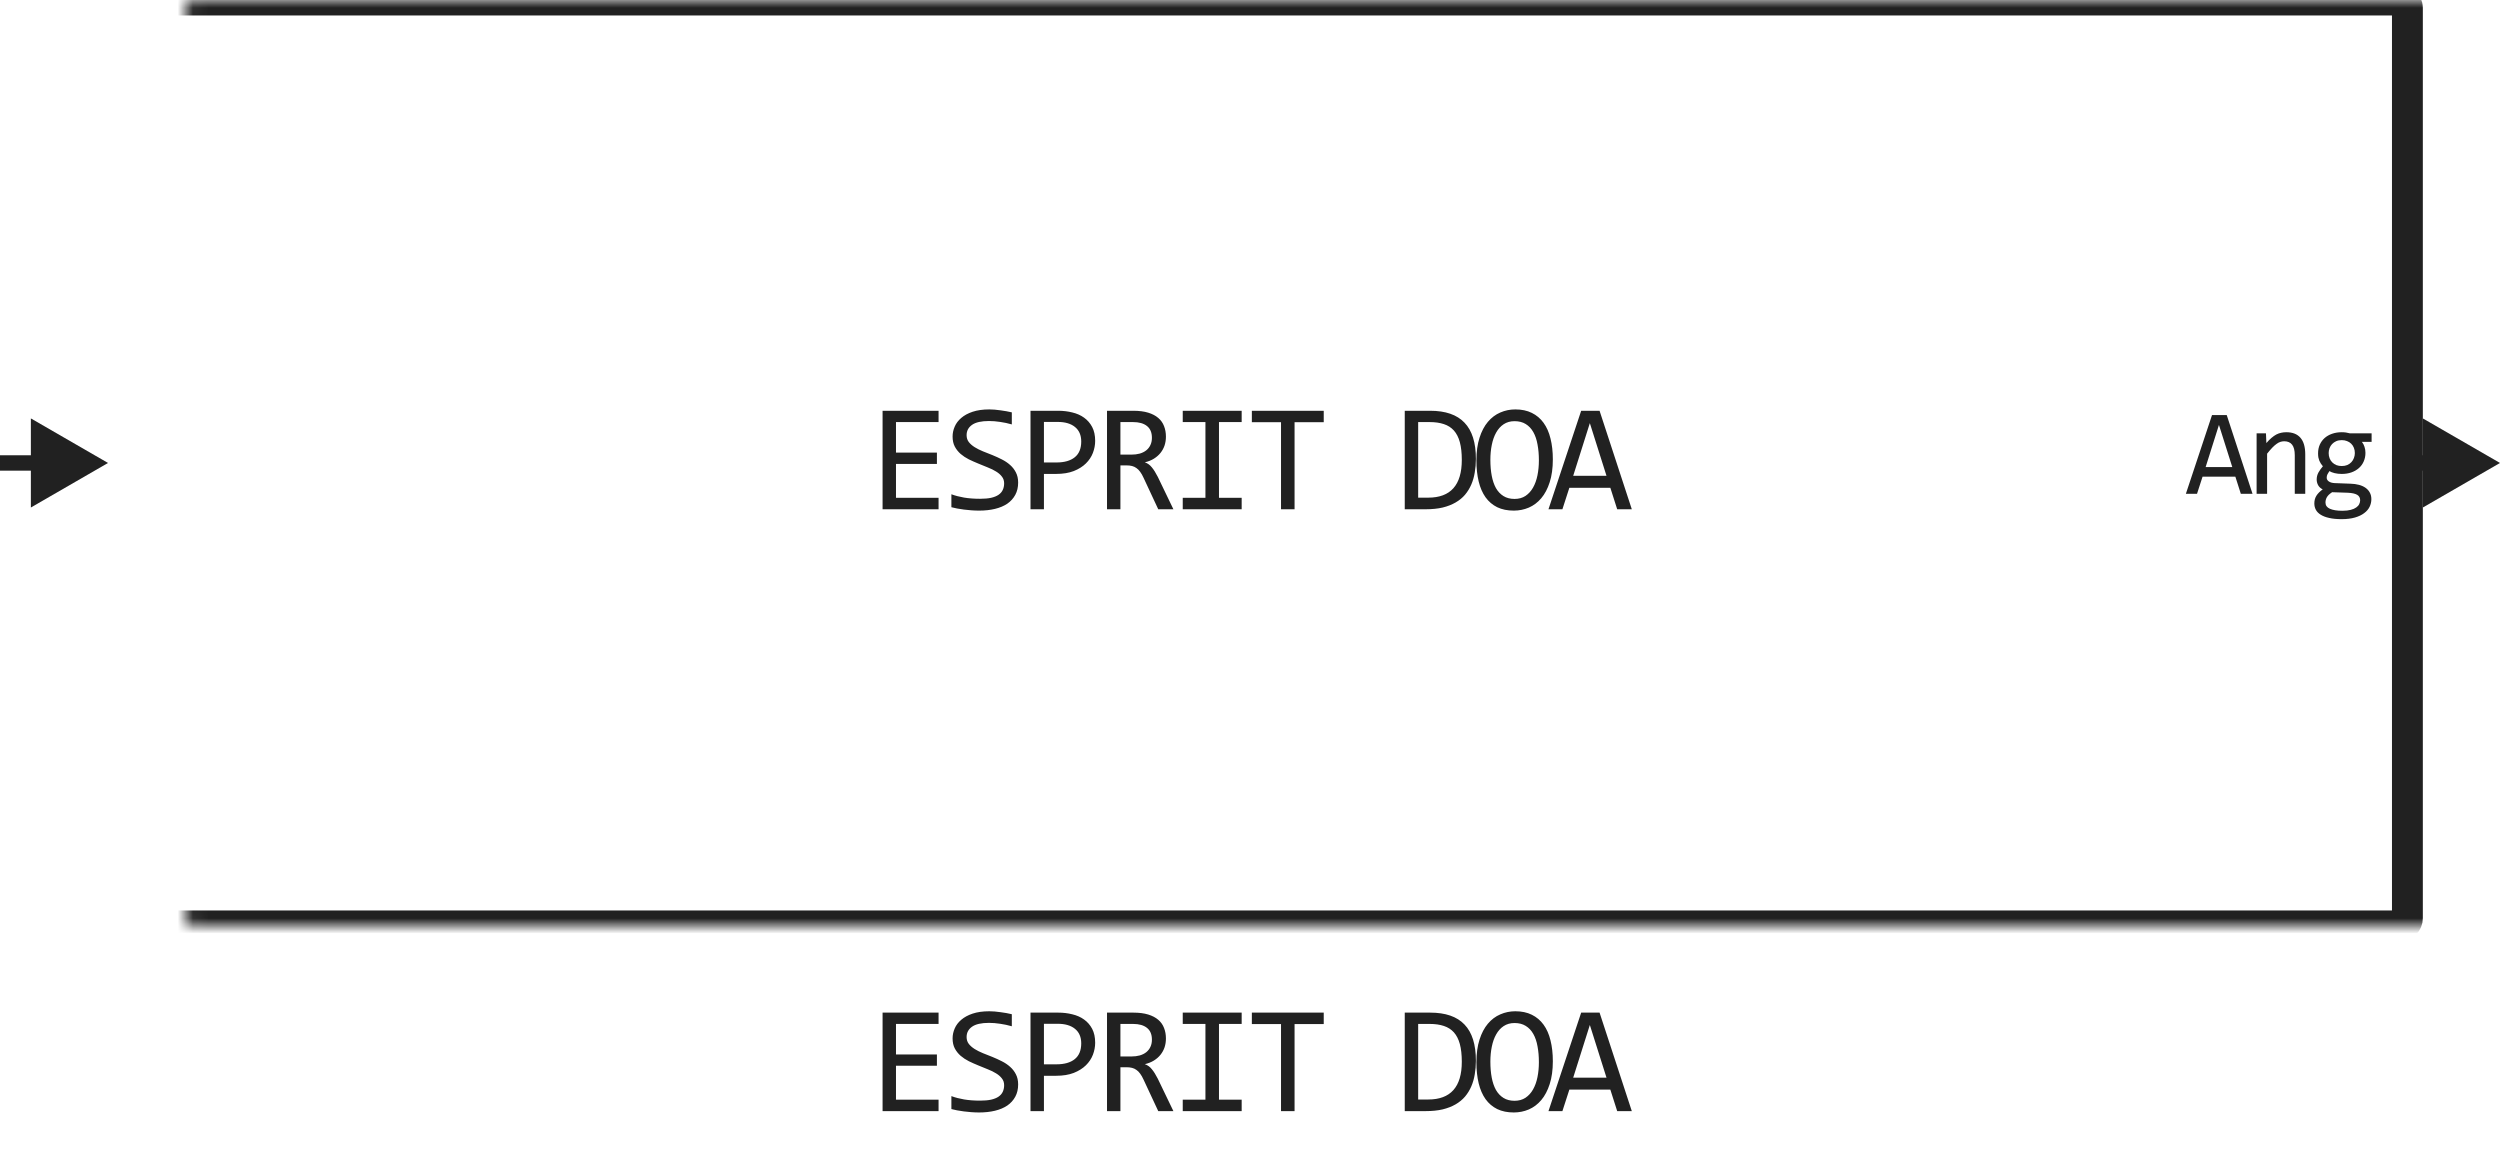 <svg width="162" height="76" viewBox="0 0 162 76" fill="none" xmlns="http://www.w3.org/2000/svg">
<path d="M60.819 33H57.191V26.618H60.819V27.351H58.06V29.328H60.712V30.061H58.06V32.258H60.819V33ZM65.976 31.271C65.976 31.574 65.914 31.84 65.79 32.067C65.667 32.295 65.494 32.486 65.273 32.639C65.052 32.788 64.785 32.901 64.472 32.976C64.163 33.05 63.821 33.088 63.447 33.088C63.277 33.088 63.108 33.081 62.939 33.068C62.773 33.055 62.612 33.039 62.456 33.02C62.303 33 62.158 32.977 62.021 32.951C61.884 32.925 61.761 32.898 61.65 32.868V32.028C61.894 32.12 62.167 32.191 62.47 32.243C62.776 32.295 63.123 32.321 63.51 32.321C63.79 32.321 64.028 32.3 64.223 32.258C64.422 32.212 64.583 32.147 64.706 32.062C64.833 31.975 64.924 31.869 64.98 31.745C65.038 31.621 65.068 31.48 65.068 31.32C65.068 31.148 65.019 31.001 64.921 30.881C64.827 30.757 64.702 30.648 64.545 30.554C64.389 30.456 64.21 30.368 64.008 30.29C63.81 30.209 63.606 30.126 63.398 30.041C63.19 29.956 62.984 29.865 62.783 29.768C62.584 29.667 62.407 29.549 62.25 29.416C62.094 29.279 61.967 29.12 61.87 28.938C61.775 28.755 61.728 28.539 61.728 28.288C61.728 28.07 61.773 27.855 61.865 27.644C61.956 27.432 62.097 27.245 62.289 27.082C62.481 26.916 62.727 26.783 63.027 26.682C63.33 26.581 63.689 26.53 64.106 26.53C64.213 26.53 64.329 26.535 64.453 26.545C64.579 26.555 64.706 26.569 64.833 26.589C64.964 26.605 65.091 26.625 65.214 26.648C65.341 26.67 65.458 26.695 65.566 26.721V27.502C65.315 27.43 65.064 27.377 64.814 27.341C64.563 27.302 64.321 27.282 64.086 27.282C63.588 27.282 63.222 27.365 62.988 27.531C62.753 27.697 62.636 27.92 62.636 28.2C62.636 28.373 62.683 28.521 62.778 28.645C62.875 28.768 63.002 28.879 63.159 28.977C63.315 29.074 63.492 29.164 63.691 29.245C63.893 29.323 64.098 29.405 64.306 29.489C64.514 29.574 64.718 29.667 64.916 29.768C65.118 29.869 65.297 29.989 65.454 30.129C65.61 30.266 65.735 30.427 65.829 30.612C65.927 30.798 65.976 31.018 65.976 31.271ZM70.967 28.571C70.967 28.832 70.918 29.09 70.82 29.348C70.723 29.602 70.571 29.829 70.366 30.031C70.161 30.233 69.899 30.398 69.58 30.524C69.261 30.648 68.88 30.71 68.438 30.71H67.647V33H66.777V26.618H68.574C68.89 26.618 69.193 26.654 69.482 26.726C69.772 26.794 70.026 26.906 70.244 27.062C70.466 27.219 70.641 27.421 70.772 27.668C70.902 27.915 70.967 28.216 70.967 28.571ZM70.064 28.61C70.064 28.2 69.928 27.886 69.658 27.668C69.391 27.45 69.017 27.341 68.535 27.341H67.647V29.968H68.457C68.971 29.968 69.367 29.855 69.644 29.631C69.924 29.406 70.064 29.066 70.064 28.61ZM76.036 33H75.054L74.102 30.959C74.031 30.803 73.957 30.674 73.882 30.573C73.808 30.469 73.726 30.388 73.638 30.329C73.554 30.267 73.459 30.223 73.355 30.197C73.254 30.171 73.14 30.158 73.013 30.158H72.603V33H71.734V26.618H73.443C73.814 26.618 74.133 26.659 74.4 26.74C74.667 26.822 74.885 26.936 75.054 27.082C75.227 27.229 75.352 27.406 75.43 27.614C75.512 27.819 75.552 28.047 75.552 28.298C75.552 28.496 75.523 28.685 75.465 28.864C75.406 29.04 75.318 29.201 75.201 29.348C75.087 29.491 74.944 29.616 74.771 29.724C74.602 29.828 74.406 29.906 74.185 29.958C74.364 30.02 74.516 30.129 74.639 30.285C74.766 30.438 74.895 30.643 75.025 30.9L76.036 33ZM74.644 28.371C74.644 28.029 74.537 27.774 74.322 27.605C74.11 27.435 73.811 27.351 73.423 27.351H72.603V29.46H73.306C73.511 29.46 73.695 29.437 73.858 29.392C74.024 29.343 74.164 29.273 74.278 29.182C74.395 29.087 74.485 28.973 74.546 28.84C74.612 28.703 74.644 28.547 74.644 28.371ZM78.112 27.351H76.642V26.618H80.46V27.351H78.99V32.258H80.46V33H76.642V32.258H78.112V27.351ZM85.778 27.36H83.888V33H83.01V27.36H81.12V26.618H85.778V27.36ZM95.638 29.738C95.638 30.044 95.613 30.337 95.564 30.617C95.519 30.897 95.444 31.158 95.34 31.398C95.236 31.639 95.101 31.859 94.935 32.058C94.769 32.253 94.565 32.421 94.324 32.56C94.083 32.7 93.803 32.81 93.484 32.888C93.165 32.963 92.802 33 92.395 33H91.028V26.618H92.674C93.67 26.618 94.412 26.875 94.9 27.39C95.392 27.901 95.638 28.684 95.638 29.738ZM94.725 29.802C94.725 29.349 94.682 28.967 94.598 28.654C94.513 28.342 94.384 28.09 94.212 27.898C94.039 27.705 93.823 27.567 93.562 27.482C93.302 27.395 92.996 27.351 92.644 27.351H91.897V32.248H92.547C93.999 32.248 94.725 31.433 94.725 29.802ZM100.624 29.768C100.624 30.34 100.555 30.835 100.419 31.252C100.285 31.669 100.103 32.014 99.872 32.287C99.644 32.557 99.375 32.759 99.066 32.893C98.76 33.023 98.436 33.088 98.094 33.088C97.684 33.088 97.326 33.015 97.02 32.868C96.717 32.718 96.465 32.504 96.263 32.224C96.065 31.944 95.917 31.604 95.819 31.203C95.721 30.799 95.672 30.345 95.672 29.841C95.672 29.274 95.739 28.783 95.873 28.366C96.006 27.95 96.187 27.606 96.415 27.336C96.646 27.062 96.914 26.861 97.22 26.73C97.526 26.597 97.85 26.53 98.192 26.53C98.602 26.53 98.959 26.605 99.261 26.755C99.567 26.905 99.821 27.119 100.023 27.399C100.225 27.676 100.375 28.015 100.472 28.415C100.573 28.815 100.624 29.266 100.624 29.768ZM99.72 29.831C99.72 29.457 99.691 29.115 99.632 28.806C99.577 28.493 99.486 28.225 99.359 28C99.232 27.775 99.068 27.601 98.866 27.477C98.667 27.354 98.426 27.292 98.143 27.292C97.87 27.292 97.634 27.359 97.435 27.492C97.24 27.622 97.079 27.801 96.952 28.029C96.825 28.254 96.73 28.519 96.669 28.825C96.607 29.128 96.576 29.45 96.576 29.792C96.576 30.17 96.605 30.515 96.664 30.827C96.722 31.136 96.813 31.403 96.937 31.628C97.064 31.849 97.227 32.022 97.425 32.145C97.624 32.269 97.863 32.331 98.143 32.331C98.417 32.331 98.653 32.266 98.851 32.136C99.05 32.002 99.213 31.823 99.34 31.599C99.47 31.371 99.566 31.105 99.627 30.803C99.689 30.5 99.72 30.176 99.72 29.831ZM105.741 33H104.794L104.35 31.608H101.694L101.244 33H100.341L102.46 26.618H103.652L105.741 33ZM104.101 30.832L103.022 27.419L101.943 30.832H104.101Z" fill="#212121"/>
<mask id="path-2-inside-1_2345_21986" fill="white">
<rect x="6" width="150" height="60" rx="0.5"/>
</mask>
<rect x="6" width="150" height="60" rx="0.5" stroke="#212121" stroke-width="2" stroke-linejoin="round" mask="url(#path-2-inside-1_2345_21986)"/>
<path d="M145.964 32H145.206L144.851 30.887H142.726L142.366 32H141.644L143.339 26.895H144.292L145.964 32ZM144.652 30.266L143.788 27.535L142.925 30.266H144.652ZM146.228 28.078H146.834L146.861 28.711C146.976 28.576 147.086 28.463 147.193 28.375C147.3 28.284 147.404 28.211 147.505 28.156C147.61 28.102 147.715 28.064 147.822 28.043C147.929 28.02 148.039 28.008 148.154 28.008C148.558 28.008 148.862 28.128 149.068 28.367C149.276 28.604 149.38 28.962 149.38 29.441V32H148.701V29.496C148.701 29.189 148.643 28.962 148.529 28.816C148.414 28.668 148.244 28.594 148.017 28.594C147.934 28.594 147.852 28.607 147.771 28.633C147.693 28.656 147.611 28.699 147.525 28.762C147.439 28.822 147.345 28.904 147.244 29.008C147.145 29.112 147.033 29.242 146.908 29.398V32H146.228V28.078ZM153.051 28.633C153.124 28.724 153.18 28.831 153.219 28.953C153.26 29.073 153.281 29.203 153.281 29.344C153.281 29.547 153.243 29.733 153.168 29.902C153.095 30.069 152.991 30.212 152.855 30.332C152.72 30.452 152.557 30.546 152.367 30.613C152.18 30.678 151.973 30.711 151.746 30.711C151.582 30.711 151.428 30.694 151.285 30.66C151.142 30.624 151.029 30.579 150.945 30.527C150.896 30.6 150.854 30.669 150.82 30.734C150.786 30.799 150.77 30.872 150.77 30.953C150.77 31.052 150.816 31.134 150.91 31.199C151.007 31.264 151.133 31.299 151.289 31.305L152.32 31.344C152.516 31.349 152.695 31.374 152.859 31.418C153.026 31.462 153.168 31.526 153.285 31.609C153.405 31.693 153.497 31.796 153.562 31.918C153.63 32.04 153.664 32.182 153.664 32.344C153.664 32.518 153.626 32.684 153.551 32.84C153.475 32.996 153.358 33.133 153.199 33.25C153.043 33.37 152.844 33.465 152.602 33.535C152.359 33.605 152.072 33.641 151.738 33.641C151.421 33.641 151.15 33.615 150.926 33.562C150.704 33.513 150.522 33.443 150.379 33.352C150.236 33.263 150.132 33.156 150.066 33.031C150.001 32.909 149.969 32.773 149.969 32.625C149.969 32.435 150.013 32.268 150.102 32.125C150.19 31.982 150.327 31.844 150.512 31.711C150.444 31.68 150.385 31.641 150.336 31.594C150.286 31.547 150.246 31.496 150.215 31.441C150.184 31.384 150.16 31.324 150.145 31.262C150.129 31.199 150.121 31.138 150.121 31.078C150.121 30.909 150.16 30.754 150.238 30.613C150.319 30.473 150.414 30.34 150.523 30.215C150.474 30.155 150.43 30.096 150.391 30.039C150.354 29.982 150.322 29.921 150.293 29.855C150.267 29.788 150.246 29.716 150.23 29.641C150.217 29.562 150.211 29.474 150.211 29.375C150.211 29.172 150.247 28.987 150.32 28.82C150.396 28.651 150.5 28.506 150.633 28.387C150.768 28.267 150.93 28.174 151.117 28.109C151.307 28.042 151.517 28.008 151.746 28.008C151.842 28.008 151.935 28.014 152.023 28.027C152.112 28.04 152.19 28.057 152.258 28.078H153.68V28.633H153.051ZM150.691 32.566C150.691 32.751 150.788 32.885 150.98 32.969C151.173 33.055 151.441 33.098 151.785 33.098C152.001 33.098 152.182 33.078 152.328 33.039C152.477 33 152.595 32.948 152.684 32.883C152.775 32.82 152.84 32.747 152.879 32.664C152.918 32.583 152.938 32.5 152.938 32.414C152.938 32.255 152.872 32.138 152.742 32.062C152.612 31.987 152.413 31.943 152.145 31.93L151.121 31.895C151.035 31.952 150.964 32.008 150.906 32.062C150.852 32.117 150.809 32.172 150.777 32.227C150.746 32.284 150.724 32.34 150.711 32.395C150.698 32.452 150.691 32.509 150.691 32.566ZM150.898 29.359C150.898 29.484 150.919 29.599 150.961 29.703C151.003 29.807 151.061 29.896 151.137 29.969C151.212 30.042 151.301 30.099 151.402 30.141C151.507 30.18 151.621 30.199 151.746 30.199C151.882 30.199 152.001 30.177 152.105 30.133C152.212 30.086 152.301 30.023 152.371 29.945C152.444 29.867 152.499 29.777 152.535 29.676C152.574 29.574 152.594 29.469 152.594 29.359C152.594 29.234 152.573 29.12 152.531 29.016C152.49 28.912 152.431 28.823 152.355 28.75C152.28 28.677 152.19 28.621 152.086 28.582C151.984 28.54 151.871 28.52 151.746 28.52C151.611 28.52 151.49 28.543 151.383 28.59C151.279 28.637 151.19 28.699 151.117 28.777C151.047 28.853 150.992 28.941 150.953 29.043C150.917 29.145 150.898 29.25 150.898 29.359Z" fill="#212121"/>
<path d="M7 30L2 27.113V32.887L7 30ZM2.5 29.5H0V30.5H2.5V29.5Z" fill="#212121"/>
<path d="M162 30L157 27.113V32.887L162 30ZM157.5 29.5H155V30.5H157.5V29.5Z" fill="#212121"/>
<path d="M60.819 72H57.191V65.618H60.819V66.351H58.06V68.328H60.712V69.061H58.06V71.258H60.819V72ZM65.976 70.272C65.976 70.574 65.914 70.84 65.79 71.067C65.667 71.295 65.494 71.486 65.273 71.639C65.052 71.788 64.785 71.901 64.472 71.976C64.163 72.05 63.821 72.088 63.447 72.088C63.277 72.088 63.108 72.081 62.939 72.068C62.773 72.055 62.612 72.039 62.456 72.019C62.303 72 62.158 71.977 62.021 71.951C61.884 71.925 61.761 71.897 61.65 71.868V71.028C61.894 71.12 62.167 71.191 62.47 71.243C62.776 71.295 63.123 71.321 63.51 71.321C63.79 71.321 64.028 71.3 64.223 71.258C64.422 71.212 64.583 71.147 64.706 71.062C64.833 70.975 64.924 70.869 64.98 70.745C65.038 70.621 65.068 70.48 65.068 70.32C65.068 70.148 65.019 70.001 64.921 69.881C64.827 69.757 64.702 69.648 64.545 69.554C64.389 69.456 64.21 69.368 64.008 69.29C63.81 69.209 63.606 69.126 63.398 69.041C63.19 68.956 62.984 68.865 62.783 68.768C62.584 68.667 62.407 68.549 62.25 68.416C62.094 68.279 61.967 68.12 61.87 67.938C61.775 67.755 61.728 67.539 61.728 67.288C61.728 67.07 61.773 66.855 61.865 66.644C61.956 66.432 62.097 66.245 62.289 66.082C62.481 65.916 62.727 65.783 63.027 65.682C63.33 65.581 63.689 65.53 64.106 65.53C64.213 65.53 64.329 65.535 64.453 65.545C64.579 65.555 64.706 65.569 64.833 65.589C64.964 65.605 65.091 65.625 65.214 65.647C65.341 65.67 65.458 65.695 65.566 65.721V66.502C65.315 66.43 65.064 66.377 64.814 66.341C64.563 66.302 64.321 66.282 64.086 66.282C63.588 66.282 63.222 66.365 62.988 66.531C62.753 66.697 62.636 66.92 62.636 67.2C62.636 67.373 62.683 67.521 62.778 67.644C62.875 67.768 63.002 67.879 63.159 67.977C63.315 68.074 63.492 68.164 63.691 68.245C63.893 68.323 64.098 68.405 64.306 68.489C64.514 68.574 64.718 68.667 64.916 68.768C65.118 68.868 65.297 68.989 65.454 69.129C65.61 69.266 65.735 69.427 65.829 69.612C65.927 69.798 65.976 70.018 65.976 70.272ZM70.967 67.571C70.967 67.832 70.918 68.091 70.82 68.348C70.723 68.602 70.571 68.829 70.366 69.031C70.161 69.233 69.899 69.397 69.58 69.524C69.261 69.648 68.88 69.71 68.438 69.71H67.647V72H66.777V65.618H68.574C68.89 65.618 69.193 65.654 69.482 65.726C69.772 65.794 70.026 65.906 70.244 66.062C70.466 66.219 70.641 66.421 70.772 66.668C70.902 66.915 70.967 67.216 70.967 67.571ZM70.064 67.61C70.064 67.2 69.928 66.886 69.658 66.668C69.391 66.45 69.017 66.341 68.535 66.341H67.647V68.968H68.457C68.971 68.968 69.367 68.856 69.644 68.631C69.924 68.406 70.064 68.066 70.064 67.61ZM76.036 72H75.054L74.102 69.959C74.031 69.803 73.957 69.674 73.882 69.573C73.808 69.469 73.726 69.388 73.638 69.329C73.554 69.267 73.459 69.223 73.355 69.197C73.254 69.171 73.14 69.158 73.013 69.158H72.603V72H71.734V65.618H73.443C73.814 65.618 74.133 65.659 74.4 65.74C74.667 65.822 74.885 65.936 75.054 66.082C75.227 66.228 75.352 66.406 75.43 66.614C75.512 66.819 75.552 67.047 75.552 67.298C75.552 67.496 75.523 67.685 75.465 67.864C75.406 68.04 75.318 68.201 75.201 68.348C75.087 68.491 74.944 68.616 74.771 68.724C74.602 68.828 74.406 68.906 74.185 68.958C74.364 69.02 74.516 69.129 74.639 69.285C74.766 69.438 74.895 69.643 75.025 69.9L76.036 72ZM74.644 67.371C74.644 67.029 74.537 66.774 74.322 66.605C74.11 66.435 73.811 66.351 73.423 66.351H72.603V68.46H73.306C73.511 68.46 73.695 68.437 73.858 68.392C74.024 68.343 74.164 68.273 74.278 68.182C74.395 68.087 74.485 67.973 74.546 67.84C74.612 67.703 74.644 67.547 74.644 67.371ZM78.112 66.351H76.642V65.618H80.46V66.351H78.99V71.258H80.46V72H76.642V71.258H78.112V66.351ZM85.778 66.36H83.888V72H83.01V66.36H81.12V65.618H85.778V66.36ZM95.638 68.738C95.638 69.044 95.613 69.337 95.564 69.617C95.519 69.897 95.444 70.158 95.34 70.398C95.236 70.639 95.101 70.859 94.935 71.058C94.769 71.253 94.565 71.421 94.324 71.561C94.083 71.701 93.803 71.81 93.484 71.888C93.165 71.963 92.802 72 92.395 72H91.028V65.618H92.674C93.67 65.618 94.412 65.875 94.9 66.39C95.392 66.901 95.638 67.684 95.638 68.738ZM94.725 68.802C94.725 68.349 94.682 67.967 94.598 67.654C94.513 67.342 94.384 67.09 94.212 66.897C94.039 66.705 93.823 66.567 93.562 66.482C93.302 66.394 92.996 66.351 92.644 66.351H91.897V71.248H92.547C93.999 71.248 94.725 70.433 94.725 68.802ZM100.624 68.768C100.624 69.341 100.555 69.835 100.419 70.252C100.285 70.669 100.103 71.014 99.872 71.287C99.644 71.557 99.375 71.759 99.066 71.893C98.76 72.023 98.436 72.088 98.094 72.088C97.684 72.088 97.326 72.015 97.02 71.868C96.717 71.718 96.465 71.504 96.263 71.224C96.065 70.944 95.917 70.603 95.819 70.203C95.721 69.799 95.672 69.345 95.672 68.841C95.672 68.274 95.739 67.783 95.873 67.366C96.006 66.95 96.187 66.606 96.415 66.336C96.646 66.062 96.914 65.861 97.22 65.731C97.526 65.597 97.85 65.53 98.192 65.53C98.602 65.53 98.959 65.605 99.261 65.755C99.567 65.905 99.821 66.12 100.023 66.399C100.225 66.676 100.375 67.015 100.472 67.415C100.573 67.815 100.624 68.266 100.624 68.768ZM99.72 68.831C99.72 68.457 99.691 68.115 99.632 67.806C99.577 67.493 99.486 67.225 99.359 67C99.232 66.775 99.068 66.601 98.866 66.478C98.667 66.354 98.426 66.292 98.143 66.292C97.87 66.292 97.634 66.359 97.435 66.492C97.24 66.622 97.079 66.801 96.952 67.029C96.825 67.254 96.73 67.519 96.669 67.825C96.607 68.128 96.576 68.45 96.576 68.792C96.576 69.17 96.605 69.515 96.664 69.827C96.722 70.136 96.813 70.403 96.937 70.628C97.064 70.849 97.227 71.022 97.425 71.145C97.624 71.269 97.863 71.331 98.143 71.331C98.417 71.331 98.653 71.266 98.851 71.136C99.05 71.002 99.213 70.823 99.34 70.599C99.47 70.371 99.566 70.106 99.627 69.803C99.689 69.5 99.72 69.176 99.72 68.831ZM105.741 72H104.794L104.35 70.608H101.694L101.244 72H100.341L102.46 65.618H103.652L105.741 72ZM104.101 69.832L103.022 66.419L101.943 69.832H104.101Z" fill="#212121"/>
</svg>
